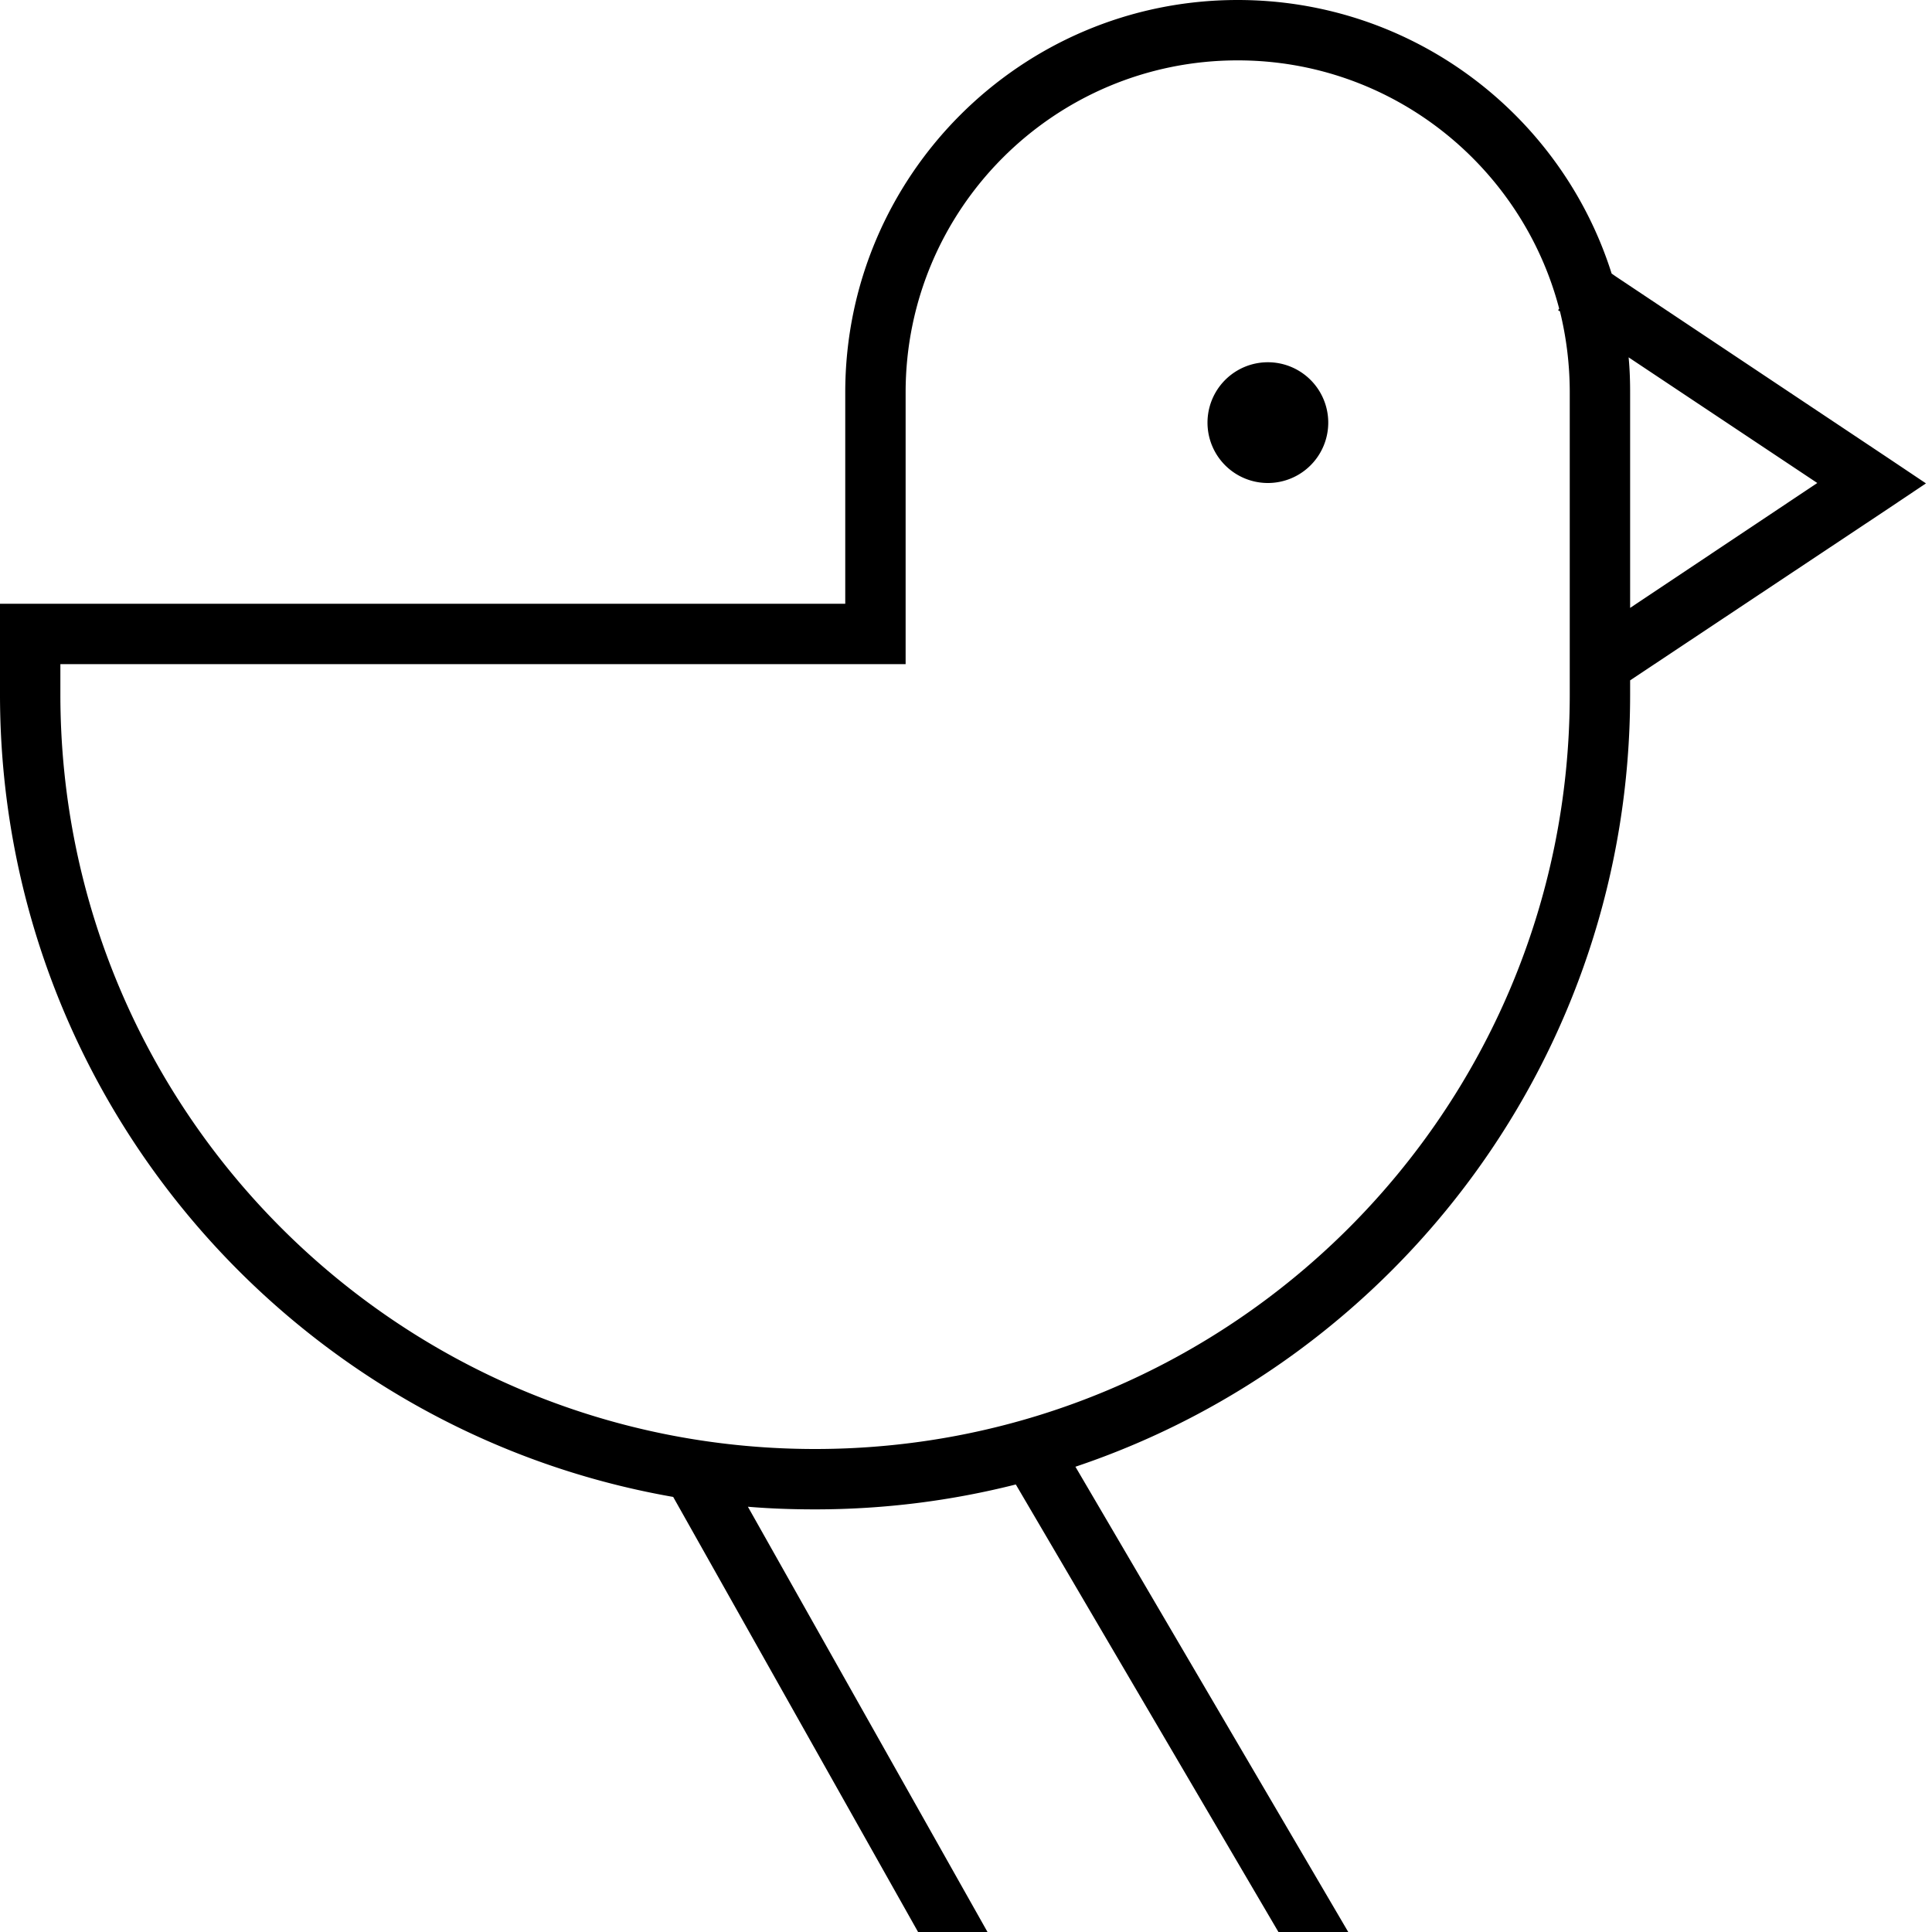 <svg xmlns="http://www.w3.org/2000/svg" viewBox="0 0 512 512"><!--! Font Awesome Pro 6.5.2 by @fontawesome - https://fontawesome.com License - https://fontawesome.com/license (Commercial License) Copyright 2024 Fonticons, Inc. --><path d="M224 176H16v8c0 110.5 89.5 200 200 200s200-89.5 200-200V104c0-7.4-.9-14.6-2.6-21.5l-.5-.3 .3-.4C403.3 44 368.9 16 328 16c-48.6 0-88 39.4-88 88v56 16H224zM431.6 94.7c.3 3.1 .4 6.2 .4 9.3v57.1L481.6 128l-50-33.3zm.4 85.6V184c0 95.2-61.5 176-147 204.7L357.3 512H338.8L269.2 393.4c-17 4.3-34.8 6.6-53.2 6.6c-6 0-11.9-.2-17.8-.7L261.7 512H243.3L178.4 396.7C77 379 0 290.5 0 184v-8V160H16 208h16V144 104C224 46.6 270.6 0 328 0c46.4 0 85.8 30.4 99.1 72.5l1.3 .9 72 48 10 6.7-10 6.7L432 180.3zM320 112a16 16 0 1 1 32 0 16 16 0 1 1 -32 0z"/></svg>